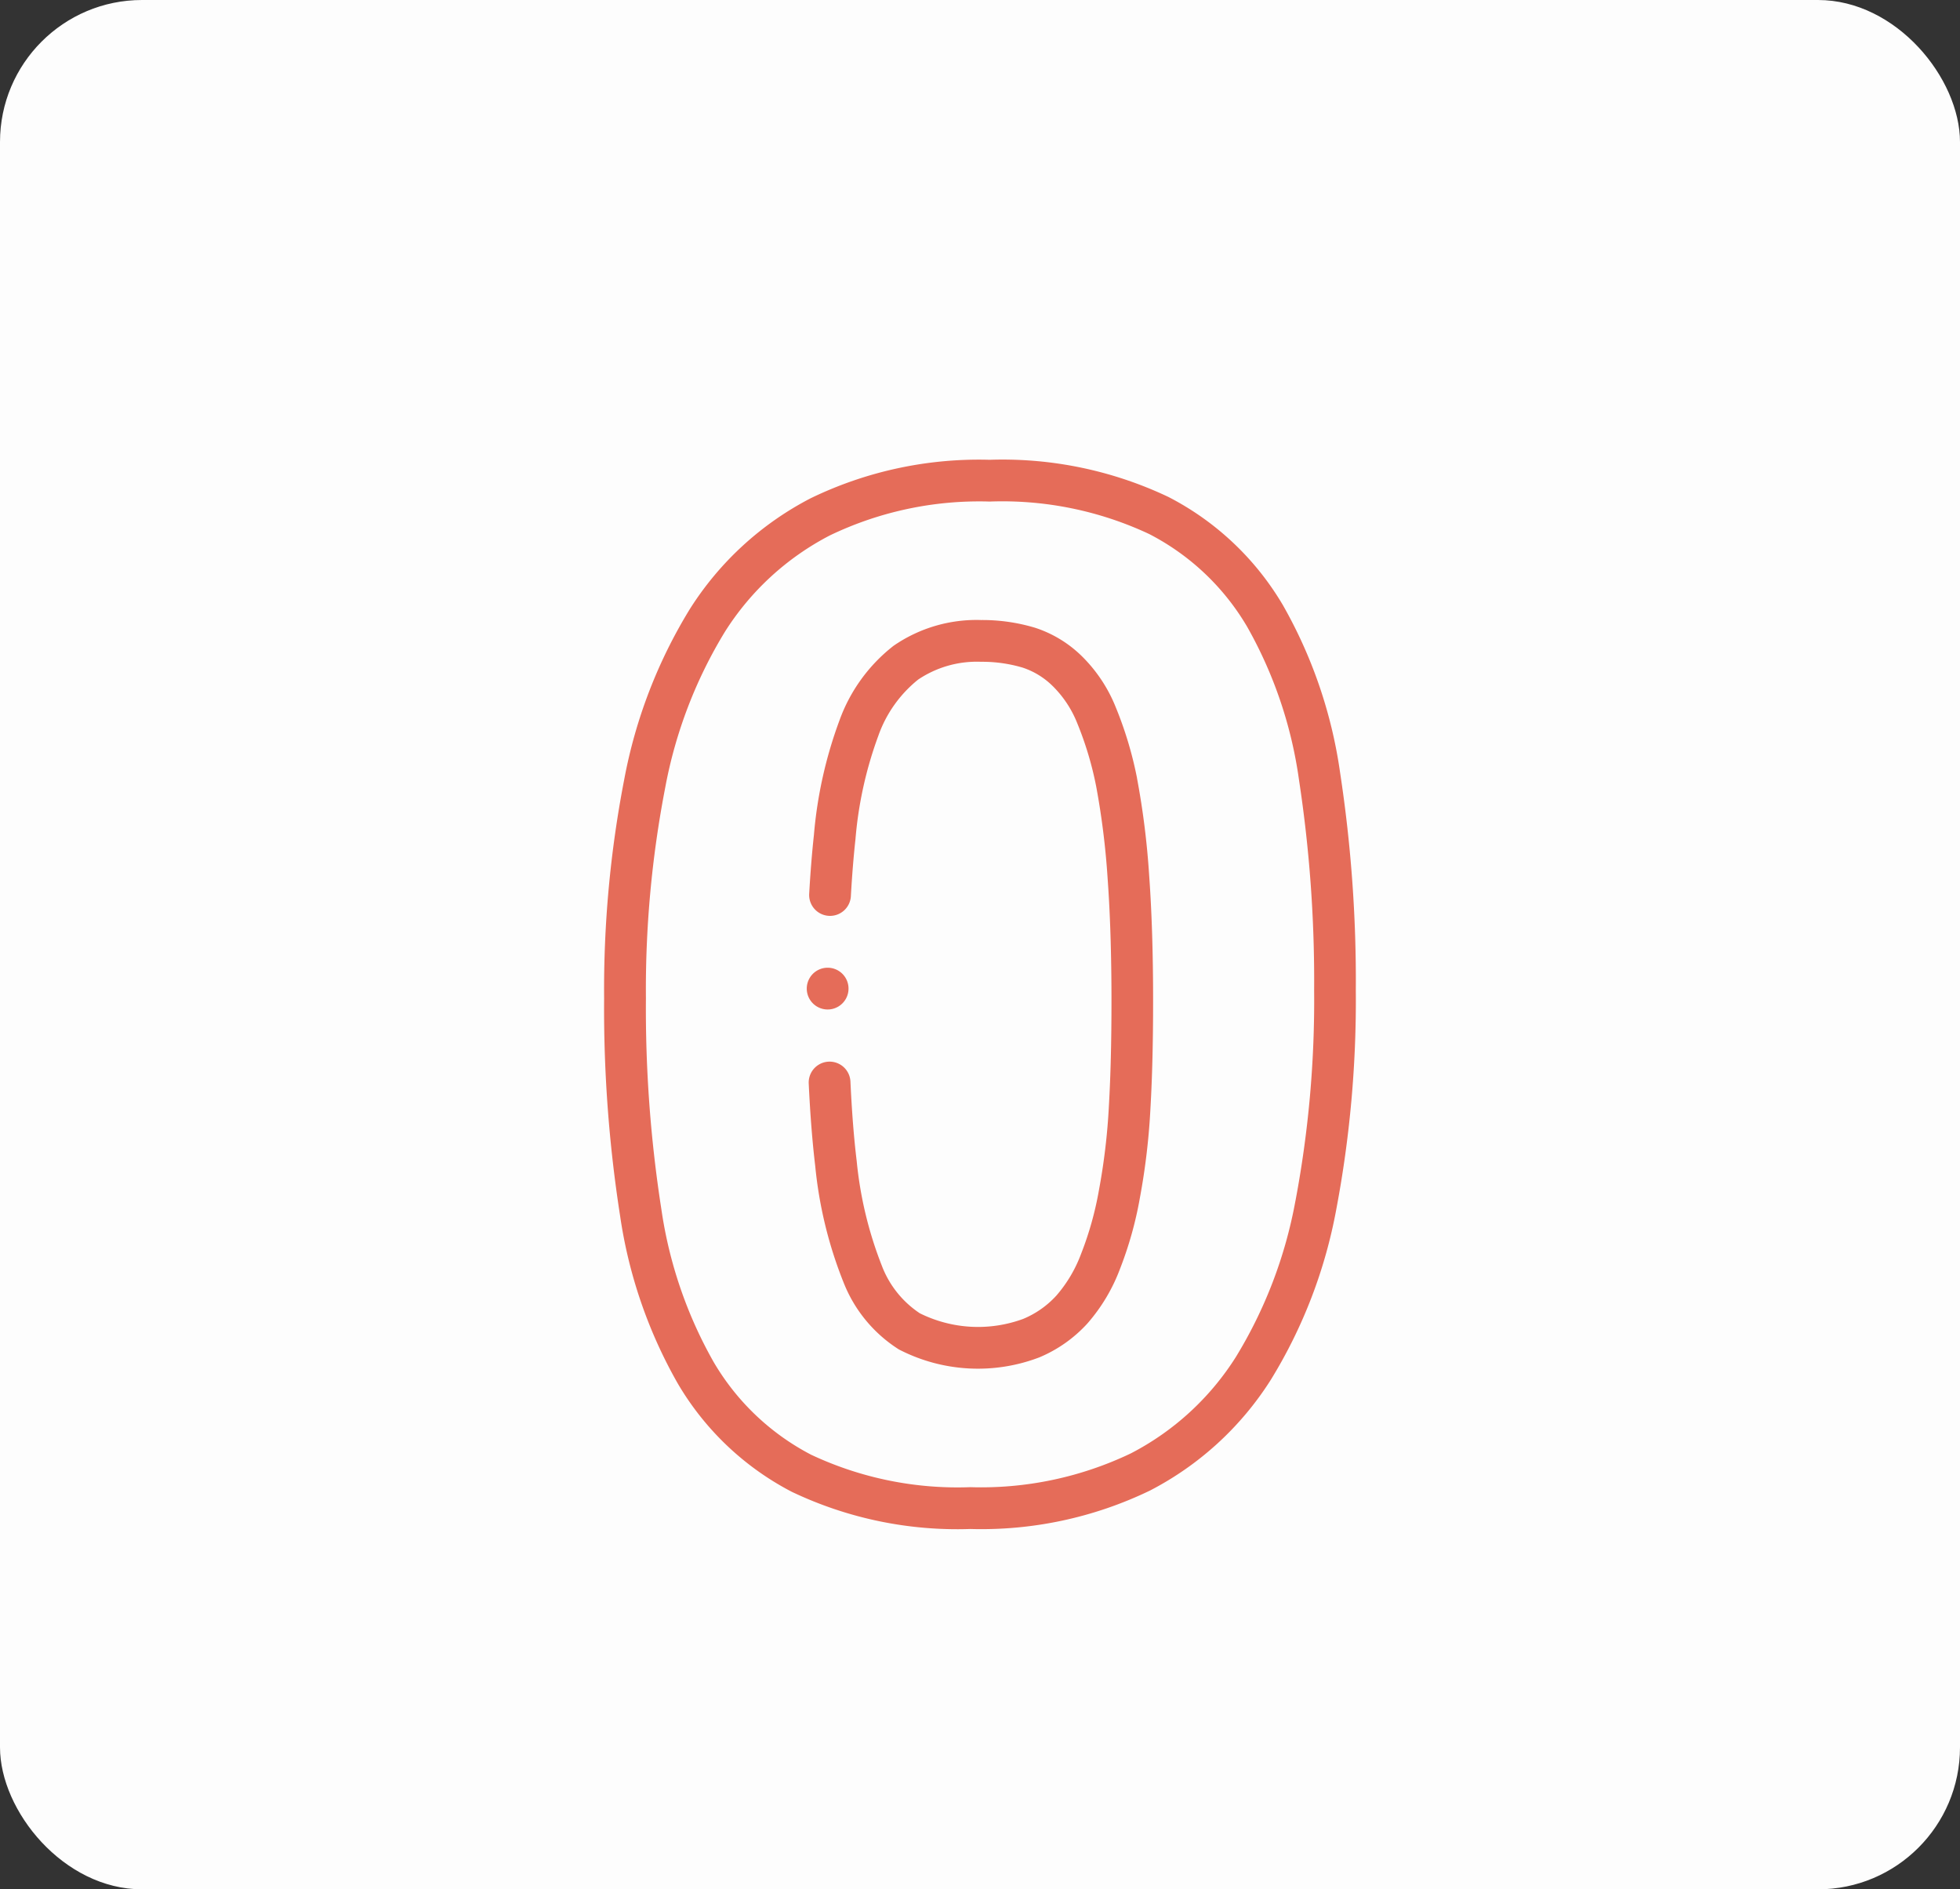 <svg xmlns="http://www.w3.org/2000/svg" width="138" height="133" viewBox="0 0 138 133"><rect x="0" y="0" width="138" height="133" fill="#333333" stroke="none"/><g id="Group_3096" data-name="Group 3096" transform="translate(-1251 -4730)"><rect id="Rectangle_72" data-name="Rectangle 72" width="138" height="133" rx="10" transform="translate(1251 4730)" fill="#fdfdfd"></rect><g id="_0" data-name="0" transform="translate(1217.557 4762.367)"><g id="Group_2387" data-name="Group 2387" transform="translate(75.981)"><path id="Path_6117" data-name="Path 6117" d="M127.8,22.044a33.246,33.246,0,0,0-4.02-11.795,19.954,19.954,0,0,0-8.069-7.632A27.211,27.211,0,0,0,103.125,0a27.158,27.158,0,0,0-12.6,2.706,22.055,22.055,0,0,0-8.51,7.8,35.327,35.327,0,0,0-4.625,12.017,77.54,77.54,0,0,0-1.412,15.389,94.6,94.6,0,0,0,1.126,15.317,33.608,33.608,0,0,0,4.056,11.789,19.985,19.985,0,0,0,8.029,7.63,27.059,27.059,0,0,0,12.57,2.619,27.291,27.291,0,0,0,12.652-2.706,22.056,22.056,0,0,0,8.51-7.8,34.957,34.957,0,0,0,4.608-12,78.944,78.944,0,0,0,1.374-15.4A96.823,96.823,0,0,0,127.8,22.044Zm-3.15,30.135a32.047,32.047,0,0,1-4.2,10.993,19.151,19.151,0,0,1-7.387,6.773,24.422,24.422,0,0,1-11.3,2.378A24.207,24.207,0,0,1,90.555,70.04a17.093,17.093,0,0,1-6.867-6.53,30.713,30.713,0,0,1-3.681-10.765,91.674,91.674,0,0,1-1.086-14.836,74.612,74.612,0,0,1,1.353-14.8,32.417,32.417,0,0,1,4.218-11.016,19.151,19.151,0,0,1,7.387-6.773A24.282,24.282,0,0,1,103.125,2.94a24.356,24.356,0,0,1,11.228,2.285,17.062,17.062,0,0,1,6.9,6.529A30.358,30.358,0,0,1,124.9,22.513a93.9,93.9,0,0,1,1.069,14.842,76.03,76.03,0,0,1-1.317,14.824Z" transform="translate(-75.981 0)" fill="#e56c59"></path><path id="Path_6118" data-name="Path 6118" d="M197.1,87.892l0-.016a26.652,26.652,0,0,0-1.507-5.017,10.524,10.524,0,0,0-2.382-3.581,8.409,8.409,0,0,0-3.267-1.992l-.023-.007a12.9,12.9,0,0,0-3.807-.545,10.268,10.268,0,0,0-6.162,1.816,11.681,11.681,0,0,0-3.812,5.268,30.5,30.5,0,0,0-1.791,8.032c-.139,1.285-.251,2.676-.333,4.135a1.47,1.47,0,1,0,2.935.165c.079-1.408.187-2.748.322-3.991a27.63,27.63,0,0,1,1.6-7.25,8.85,8.85,0,0,1,2.815-3.984,7.4,7.4,0,0,1,4.428-1.251,9.971,9.971,0,0,1,2.927.41,5.422,5.422,0,0,1,2.128,1.31l.025.024a7.638,7.638,0,0,1,1.7,2.6,23.733,23.733,0,0,1,1.329,4.449,54.64,54.64,0,0,1,.8,6.433c.181,2.478.273,5.388.273,8.648,0,2.846-.06,5.266-.182,7.4a44.8,44.8,0,0,1-.7,5.916,23.275,23.275,0,0,1-1.244,4.453l-.009.022a9.563,9.563,0,0,1-1.74,2.946,6.563,6.563,0,0,1-2.327,1.641l-.02.008a9.212,9.212,0,0,1-7.275-.4,7,7,0,0,1-2.675-3.356,27.32,27.32,0,0,1-1.767-7.362c-.2-1.639-.344-3.521-.44-5.593a1.47,1.47,0,0,0-2.937.137c.1,2.143.254,4.1.458,5.812a29.743,29.743,0,0,0,1.994,8.191,9.84,9.84,0,0,0,3.892,4.716,12.115,12.115,0,0,0,9.886.563,9.579,9.579,0,0,0,3.366-2.361l.021-.023a12.462,12.462,0,0,0,2.3-3.851,26.16,26.16,0,0,0,1.4-5,47.666,47.666,0,0,0,.743-6.3c.126-2.189.187-4.665.187-7.567,0-3.331-.094-6.313-.28-8.861A56.674,56.674,0,0,0,197.1,87.892Z" transform="translate(-159.579 -65.454)" fill="#e56c59"></path><path id="Path_6119" data-name="Path 6119" d="M174.494,246.181a1.47,1.47,0,0,0,0-2.94h0a1.47,1.47,0,0,0,0,2.94Z" transform="translate(-158.759 -207.485)" fill="#e56c59"></path></g></g></g></svg>